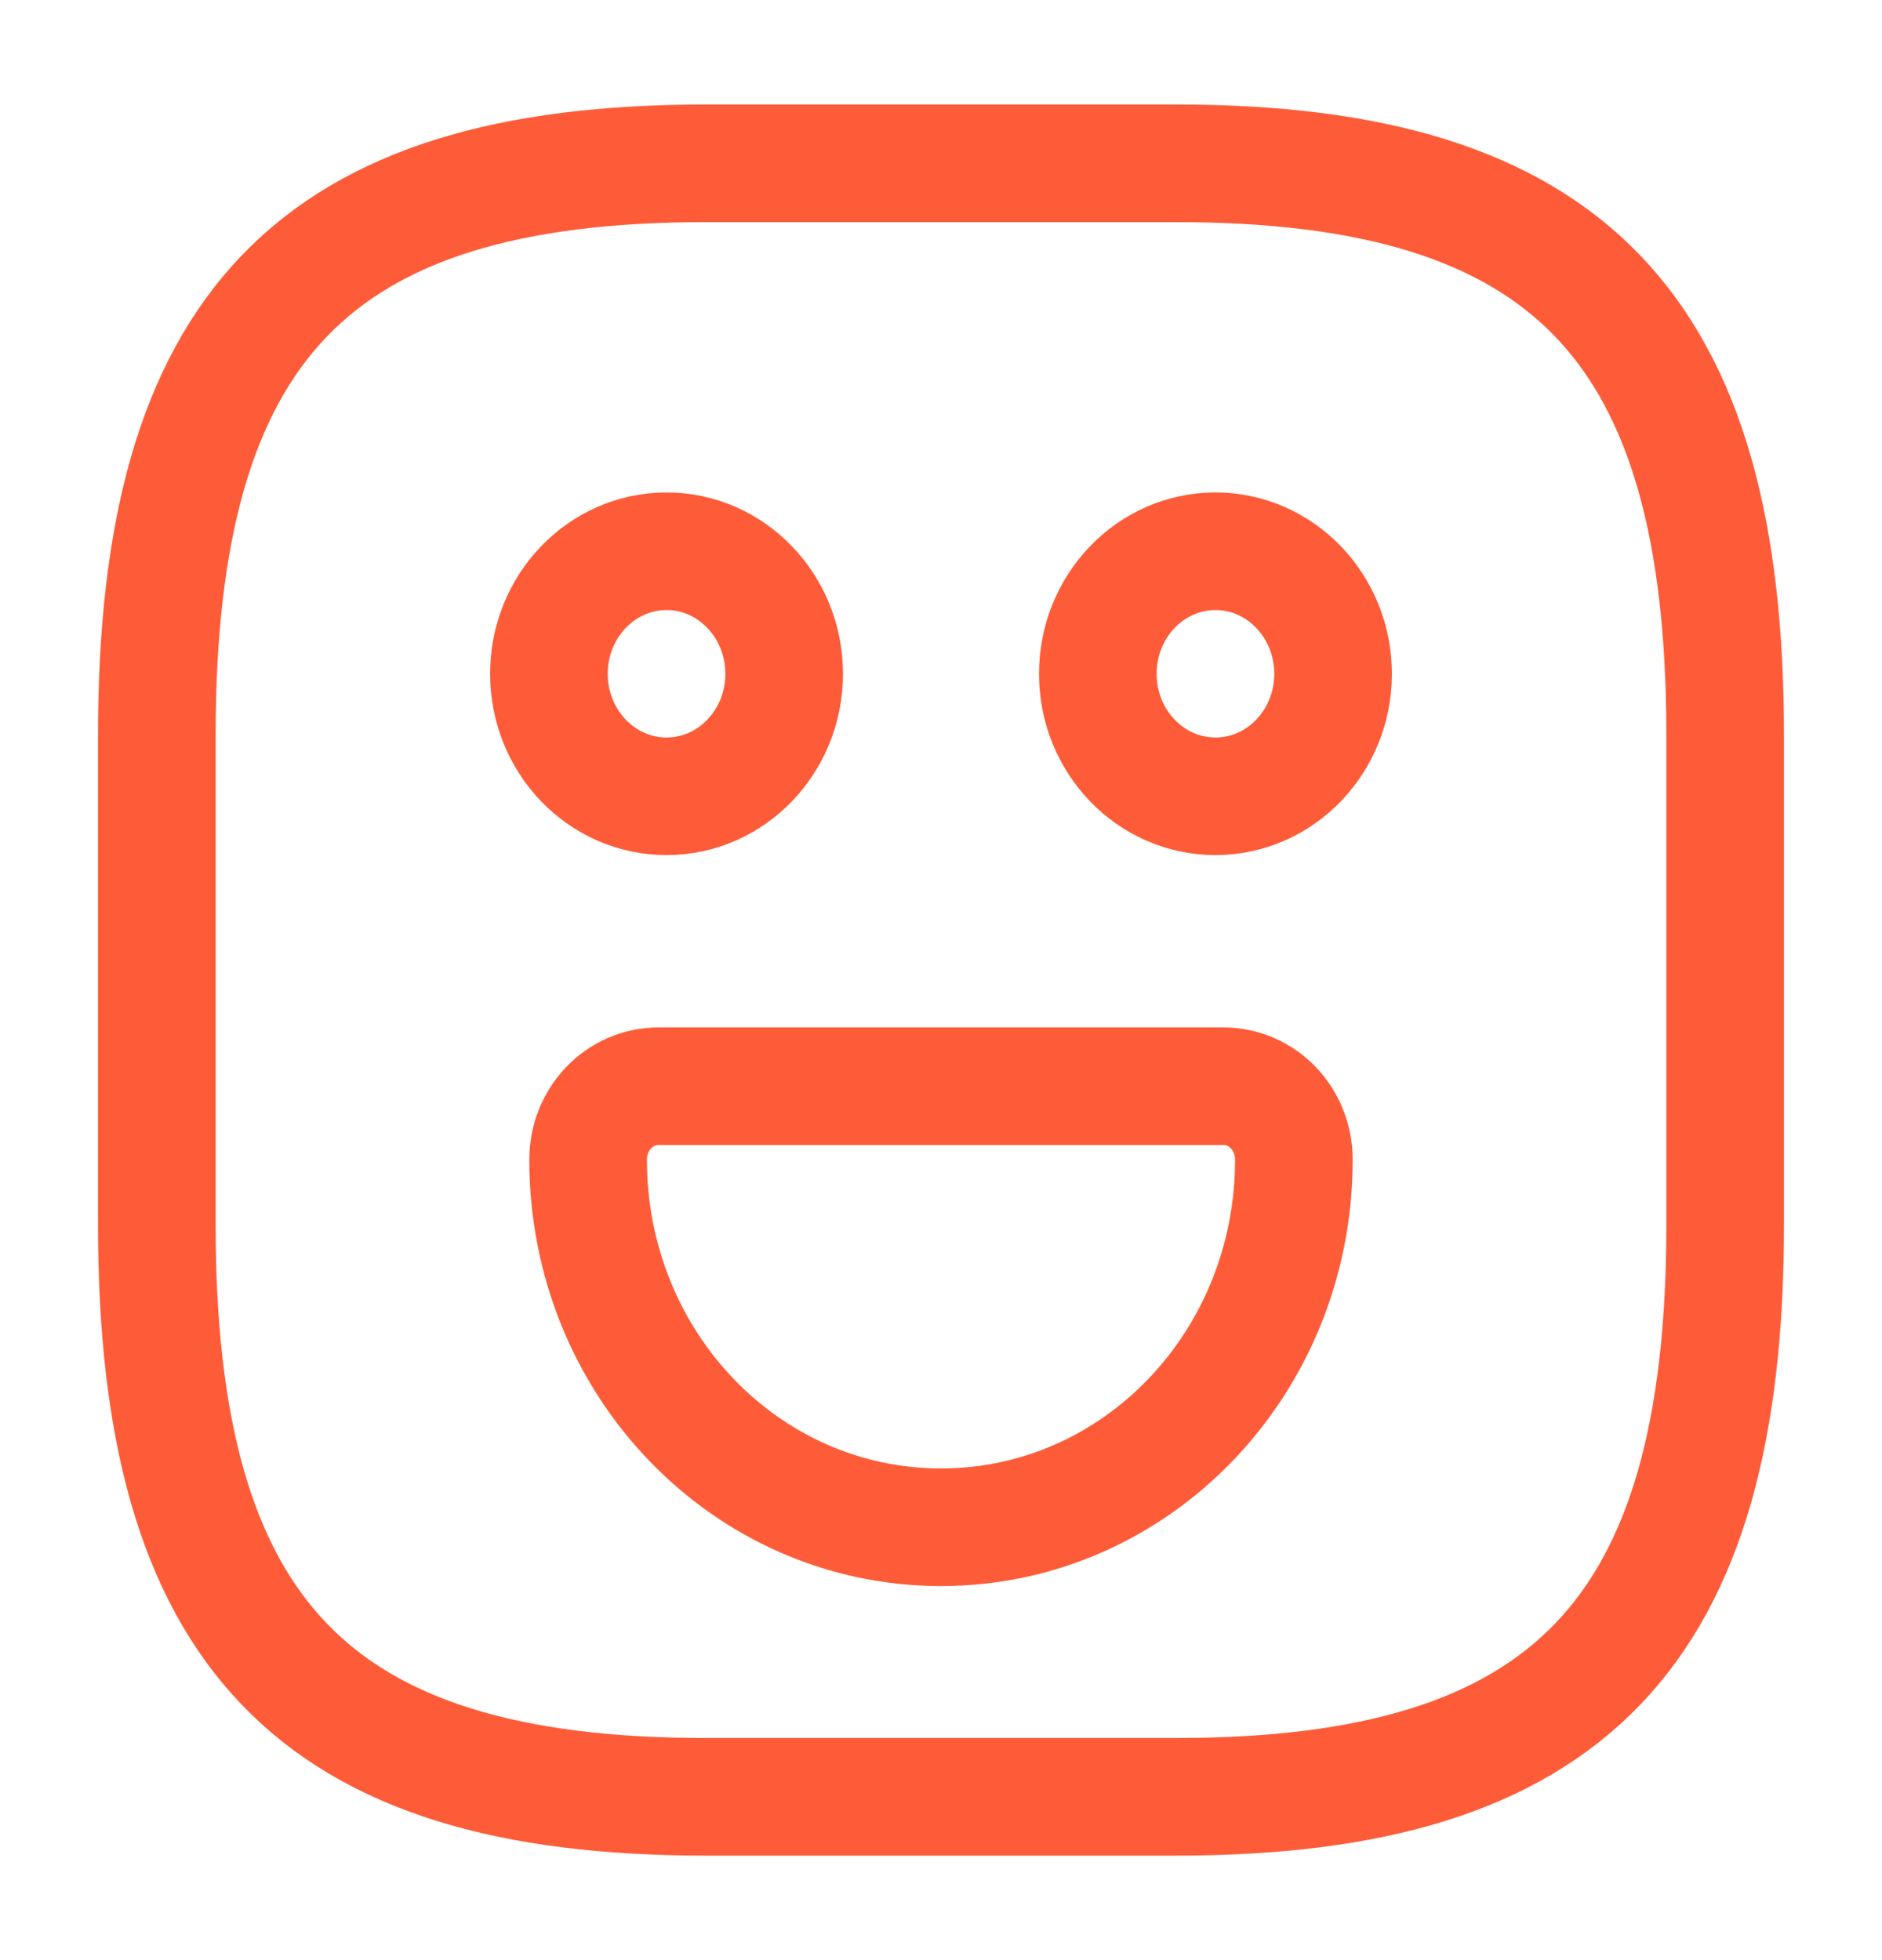 <?xml version="1.0" encoding="UTF-8"?> <svg xmlns="http://www.w3.org/2000/svg" width="24" height="25" viewBox="0 0 24 25" fill="none"> <path d="M9 22.917H15C20 22.917 22 20.833 22 15.625V9.375C22 4.167 20 2.083 15 2.083H9C4 2.083 2 4.167 2 9.375V15.625C2 20.833 4 22.917 9 22.917Z" stroke="#FE5C38" stroke-width="1.5" stroke-linecap="round" stroke-linejoin="round"></path> <path d="M15.5 10.156C16.328 10.156 17 9.457 17 8.594C17 7.731 16.328 7.031 15.5 7.031C14.672 7.031 14 7.731 14 8.594C14 9.457 14.672 10.156 15.5 10.156Z" stroke="#FE5C38" stroke-width="1.5" stroke-miterlimit="10" stroke-linecap="round" stroke-linejoin="round"></path> <path d="M8.5 10.156C9.328 10.156 10 9.457 10 8.594C10 7.731 9.328 7.031 8.5 7.031C7.672 7.031 7 7.731 7 8.594C7 9.457 7.672 10.156 8.5 10.156Z" stroke="#FE5C38" stroke-width="1.5" stroke-miterlimit="10" stroke-linecap="round" stroke-linejoin="round"></path> <path d="M8.4 13.854H15.6C16.1 13.854 16.5 14.271 16.5 14.792C16.5 17.385 14.49 19.479 12 19.479C9.51 19.479 7.5 17.385 7.5 14.792C7.5 14.271 7.9 13.854 8.4 13.854Z" stroke="#FE5C38" stroke-width="1.5" stroke-miterlimit="10" stroke-linecap="round" stroke-linejoin="round"></path> </svg> 